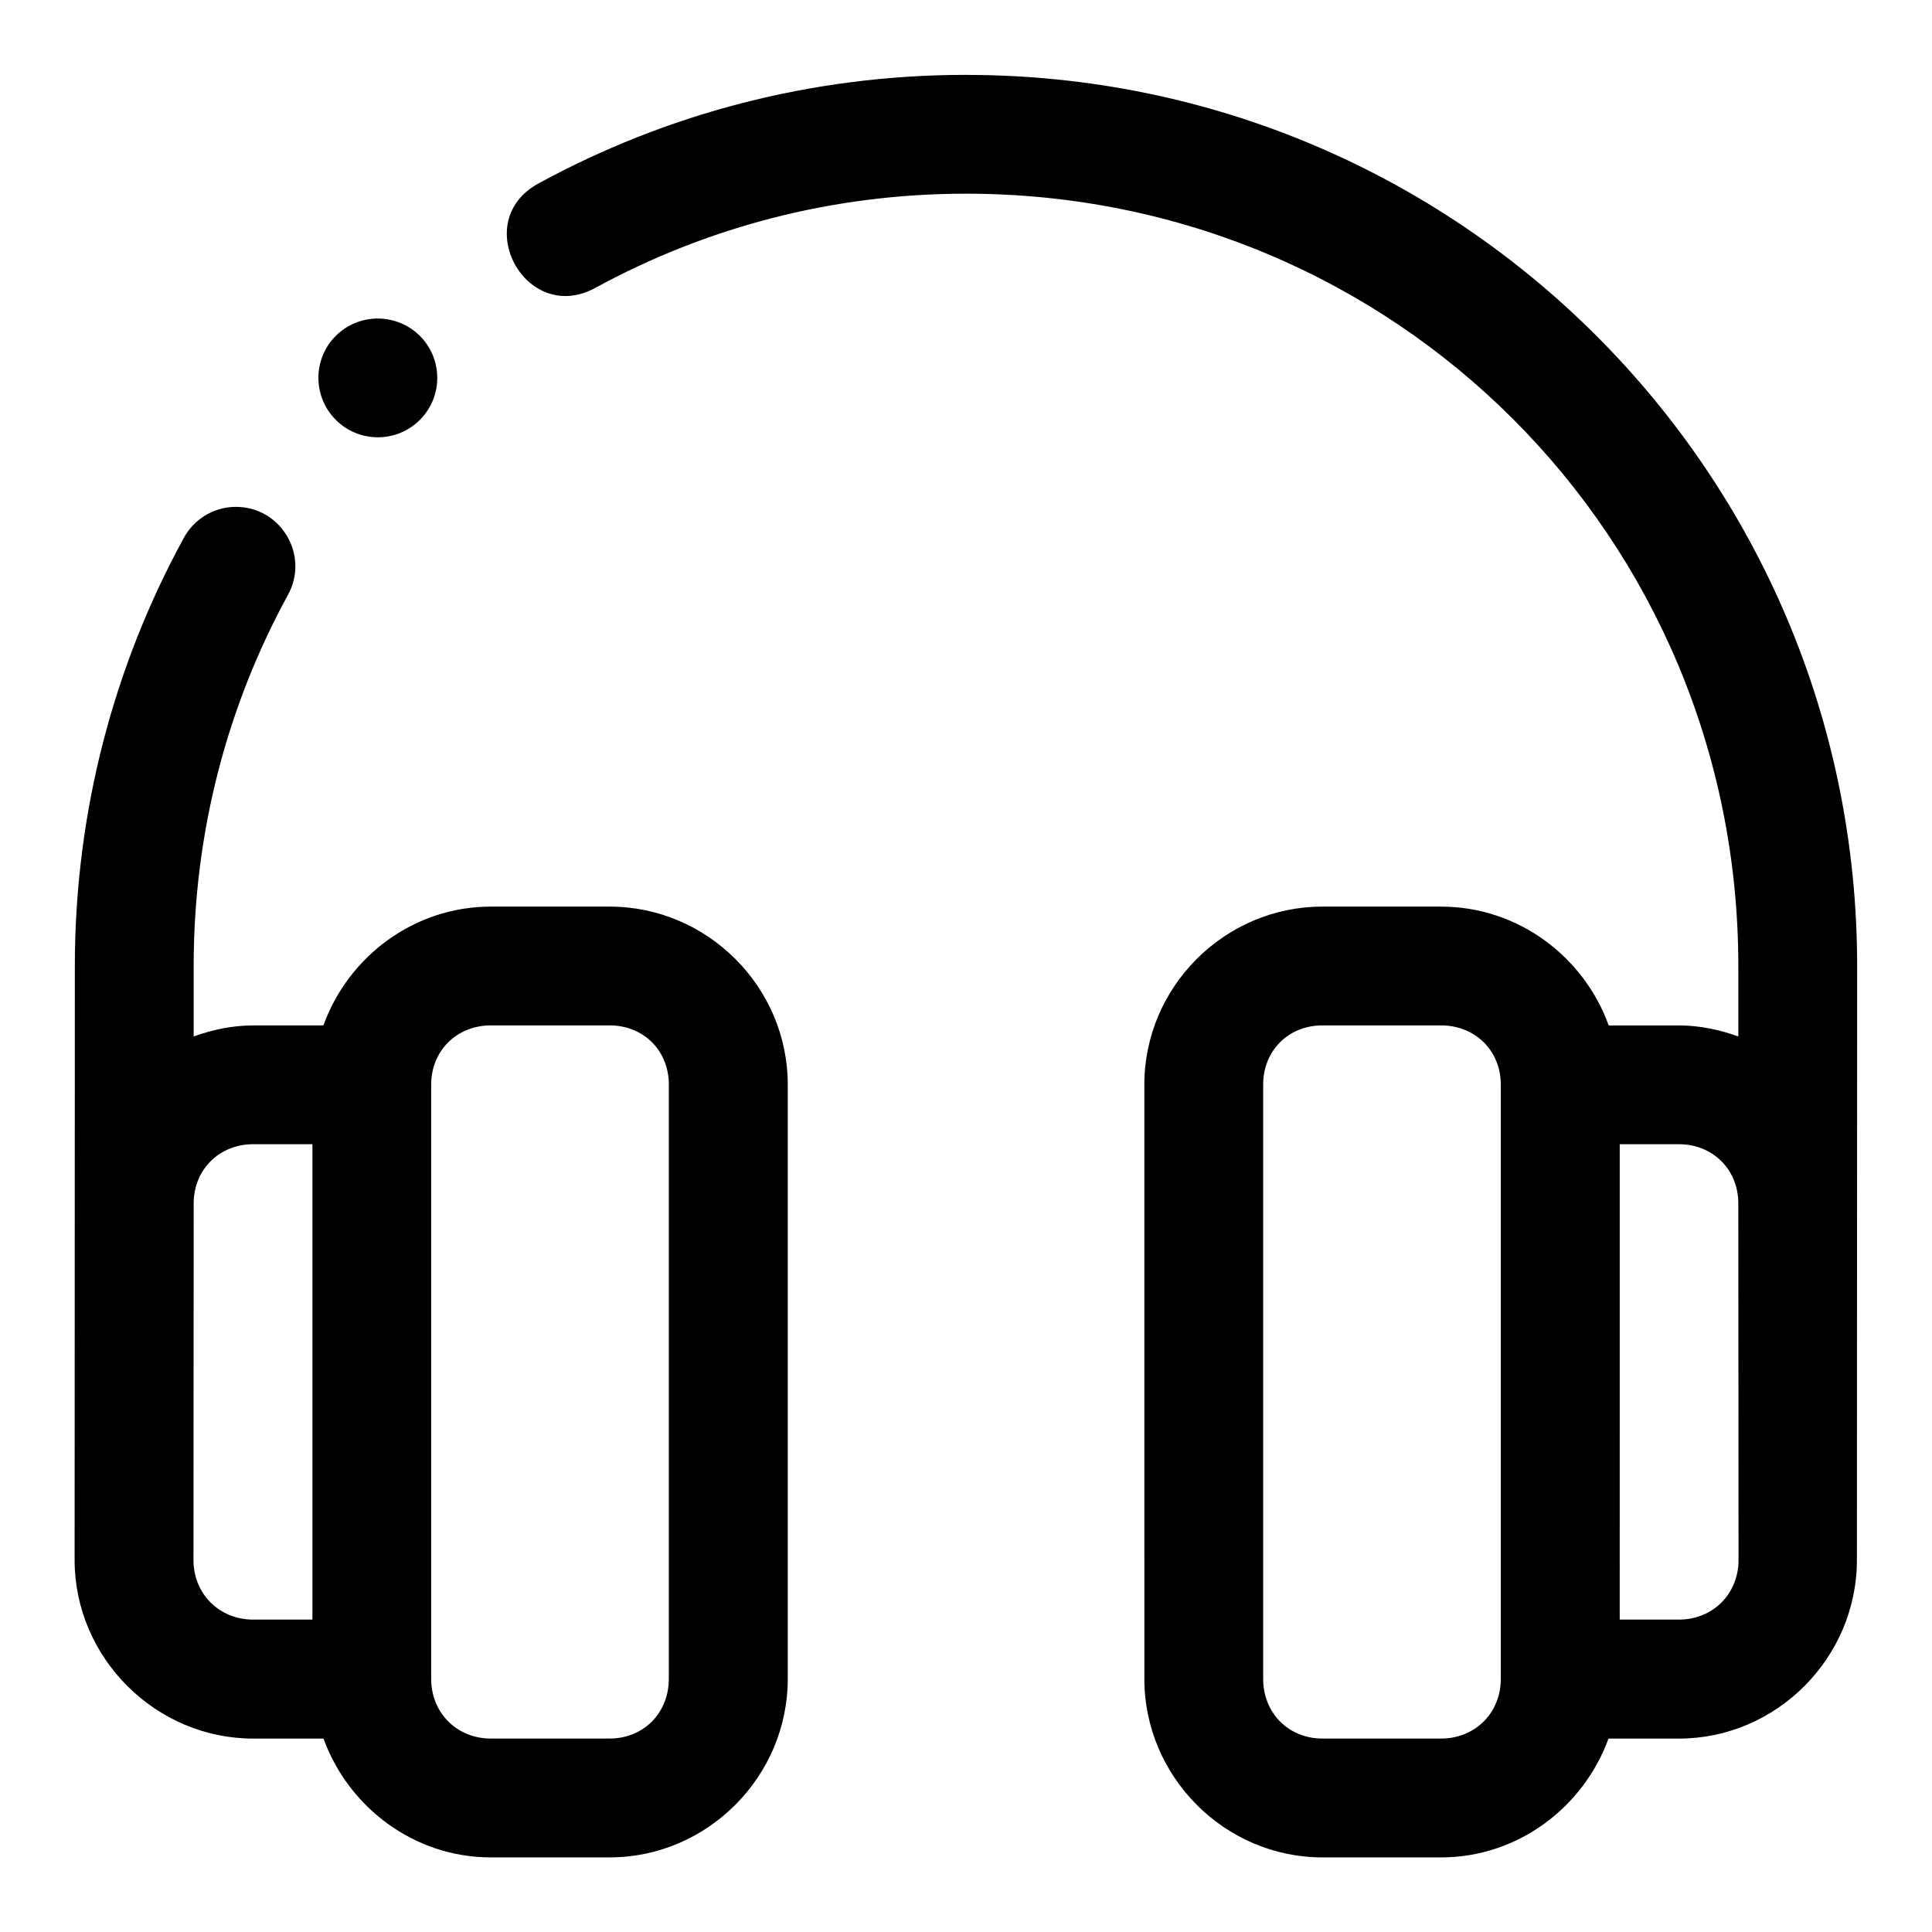 <?xml version="1.0" encoding="UTF-8"?>
<!-- The Best Svg Icon site in the world: iconSvg.co, Visit us! https://iconsvg.co -->
<svg fill="#000000" width="800px" height="800px" version="1.1" viewBox="144 144 512 512" xmlns="http://www.w3.org/2000/svg">
 <path d="m400 163.84c-41.035 0-79.66 10.434-113.25 28.754-18.523 10.023-3.406 37.793 15.066 27.676 29.117-15.879 62.484-24.941 98.188-24.941 113.66 0 204.67 91.012 204.67 204.68v18.664c-4.957-1.785-10.203-2.922-15.746-2.922h-18.605c-6.574-18.238-24.027-31.488-44.402-31.488h-31.488c-25.895 0-47.172 21.277-47.172 47.172l0.004 157.5c0 25.895 21.277 47.293 47.172 47.293h31.488c20.332 0 37.73-13.285 44.34-31.488l18.664 0.004c25.895 0 47.172-21.43 47.172-47.324l0.062-157.41c0-130.56-105.6-236.16-236.16-236.16zm-155.63 64.578c-4.258-0.074-8.359 1.578-11.379 4.582-6.148 6.148-6.148 16.113 0 22.262 6.152 6.168 16.141 6.168 22.293 0 6.141-6.156 6.129-16.125-0.027-22.262-2.894-2.883-6.801-4.527-10.887-4.582zm-38.098 49.906c-5.742 0.098-10.973 3.316-13.652 8.395-18.332 33.605-28.785 72.242-28.785 113.29l-0.062 157.41c0 25.895 21.43 47.324 47.324 47.324h18.633c6.609 18.207 24.008 31.488 44.34 31.488l31.496-0.004c25.895 0 47.199-21.398 47.199-47.293v-157.5c0-25.895-21.305-47.172-47.199-47.172h-31.488c-20.375 0-37.797 13.25-44.371 31.488h-18.605c-5.543 0-10.812 1.137-15.777 2.922v-18.664c0-35.715 9.023-69.098 24.91-98.219 5.953-10.586-1.816-23.645-13.961-23.461zm67.805 137.42h31.488c8.996 0 15.684 6.688 15.684 15.684l-0.004 157.5c0 8.996-6.688 15.805-15.684 15.805l-31.484 0.004c-8.996 0-15.809-6.812-15.809-15.809v-157.5c0-8.996 6.812-15.684 15.809-15.684zm220.36 0h31.488c8.996 0 15.805 6.688 15.805 15.684v157.5c0 8.996-6.812 15.805-15.805 15.805h-31.488c-8.996 0-15.684-6.812-15.684-15.805v-157.5c0-8.996 6.688-15.684 15.684-15.684zm-283.33 31.488h15.684v125.98h-15.684c-8.996 0-15.836-6.812-15.836-15.805l0.059-94.805c0.168-8.828 6.894-15.375 15.777-15.375zm362.14 0h15.68c8.883 0 15.578 6.547 15.742 15.375l0.062 94.801c0 8.996-6.812 15.805-15.805 15.805h-15.684z" fill-rule="evenodd"/>
</svg>